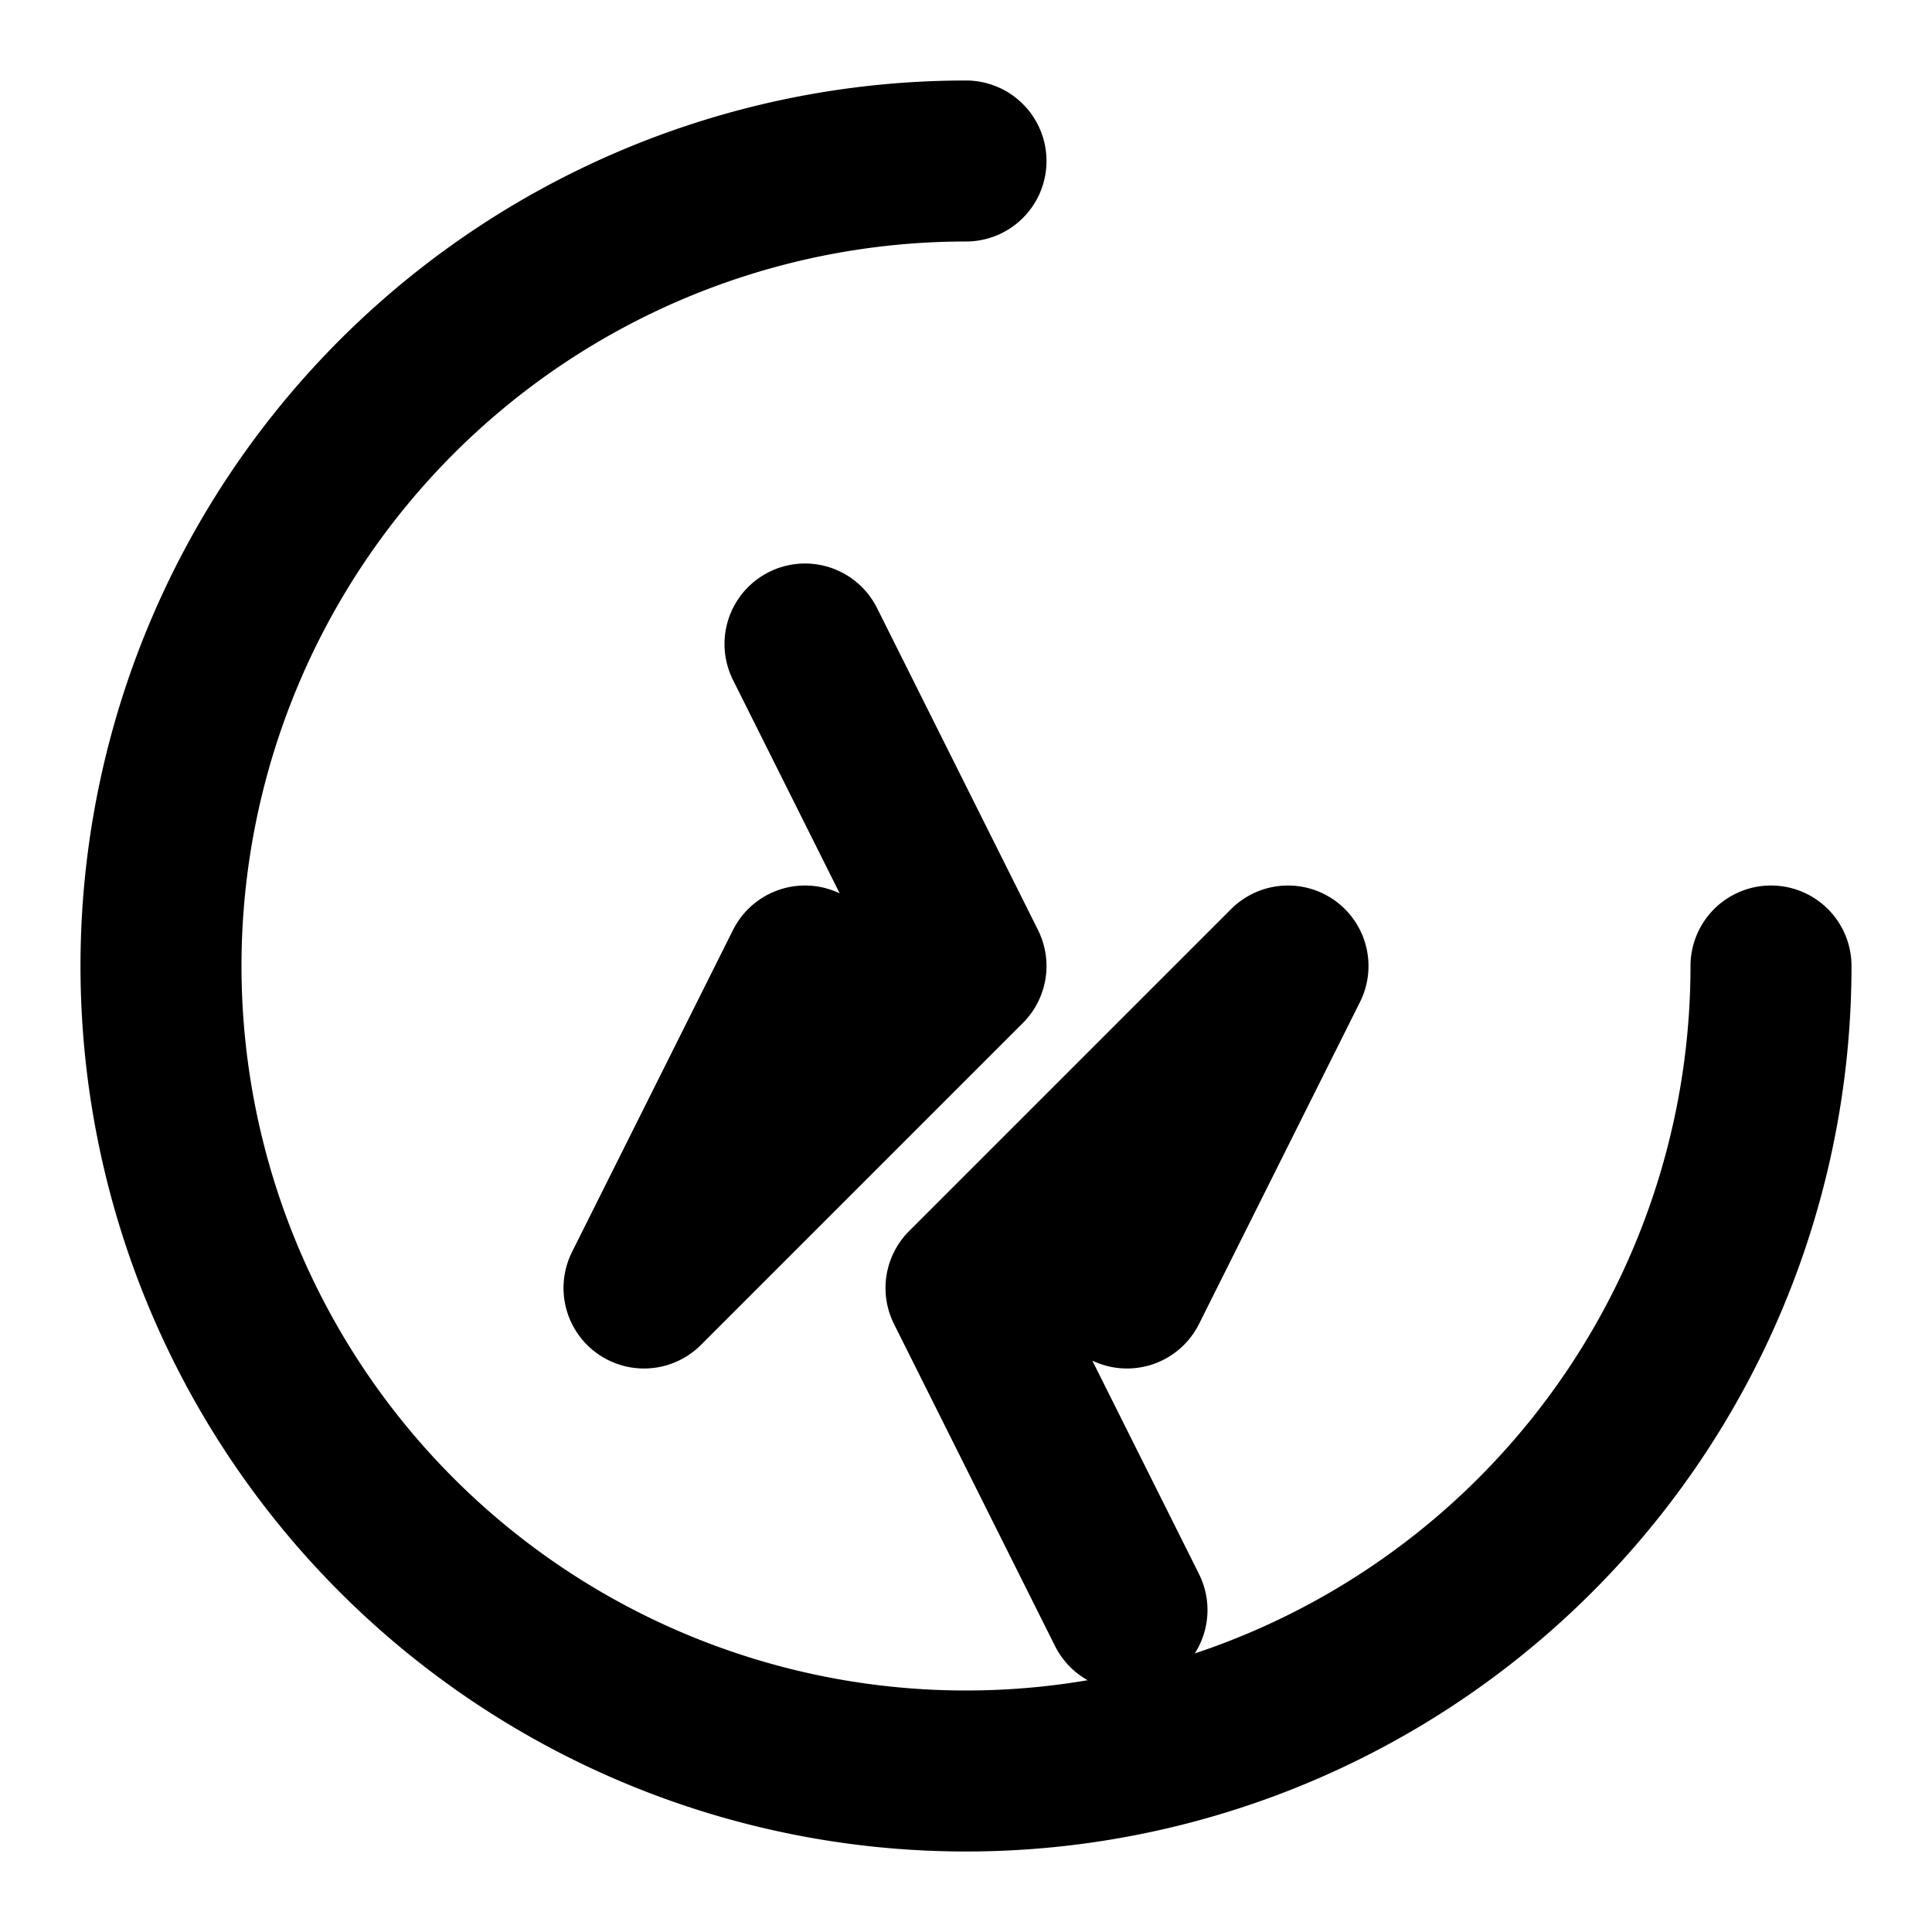 <svg
  xmlns="http://www.w3.org/2000/svg"
  viewBox="0 0 24 24"
  fill="none"
  stroke="currentColor"
  stroke-width="2"
  stroke-linecap="round"
  stroke-linejoin="round"
>
  <path d="M12 2a10 10 0 1 0 10 10" />
  <path d="m10 12-2 4 4-4-2-4" />
  <path d="m14 16 2-4-4 4 2 4" />
</svg>
